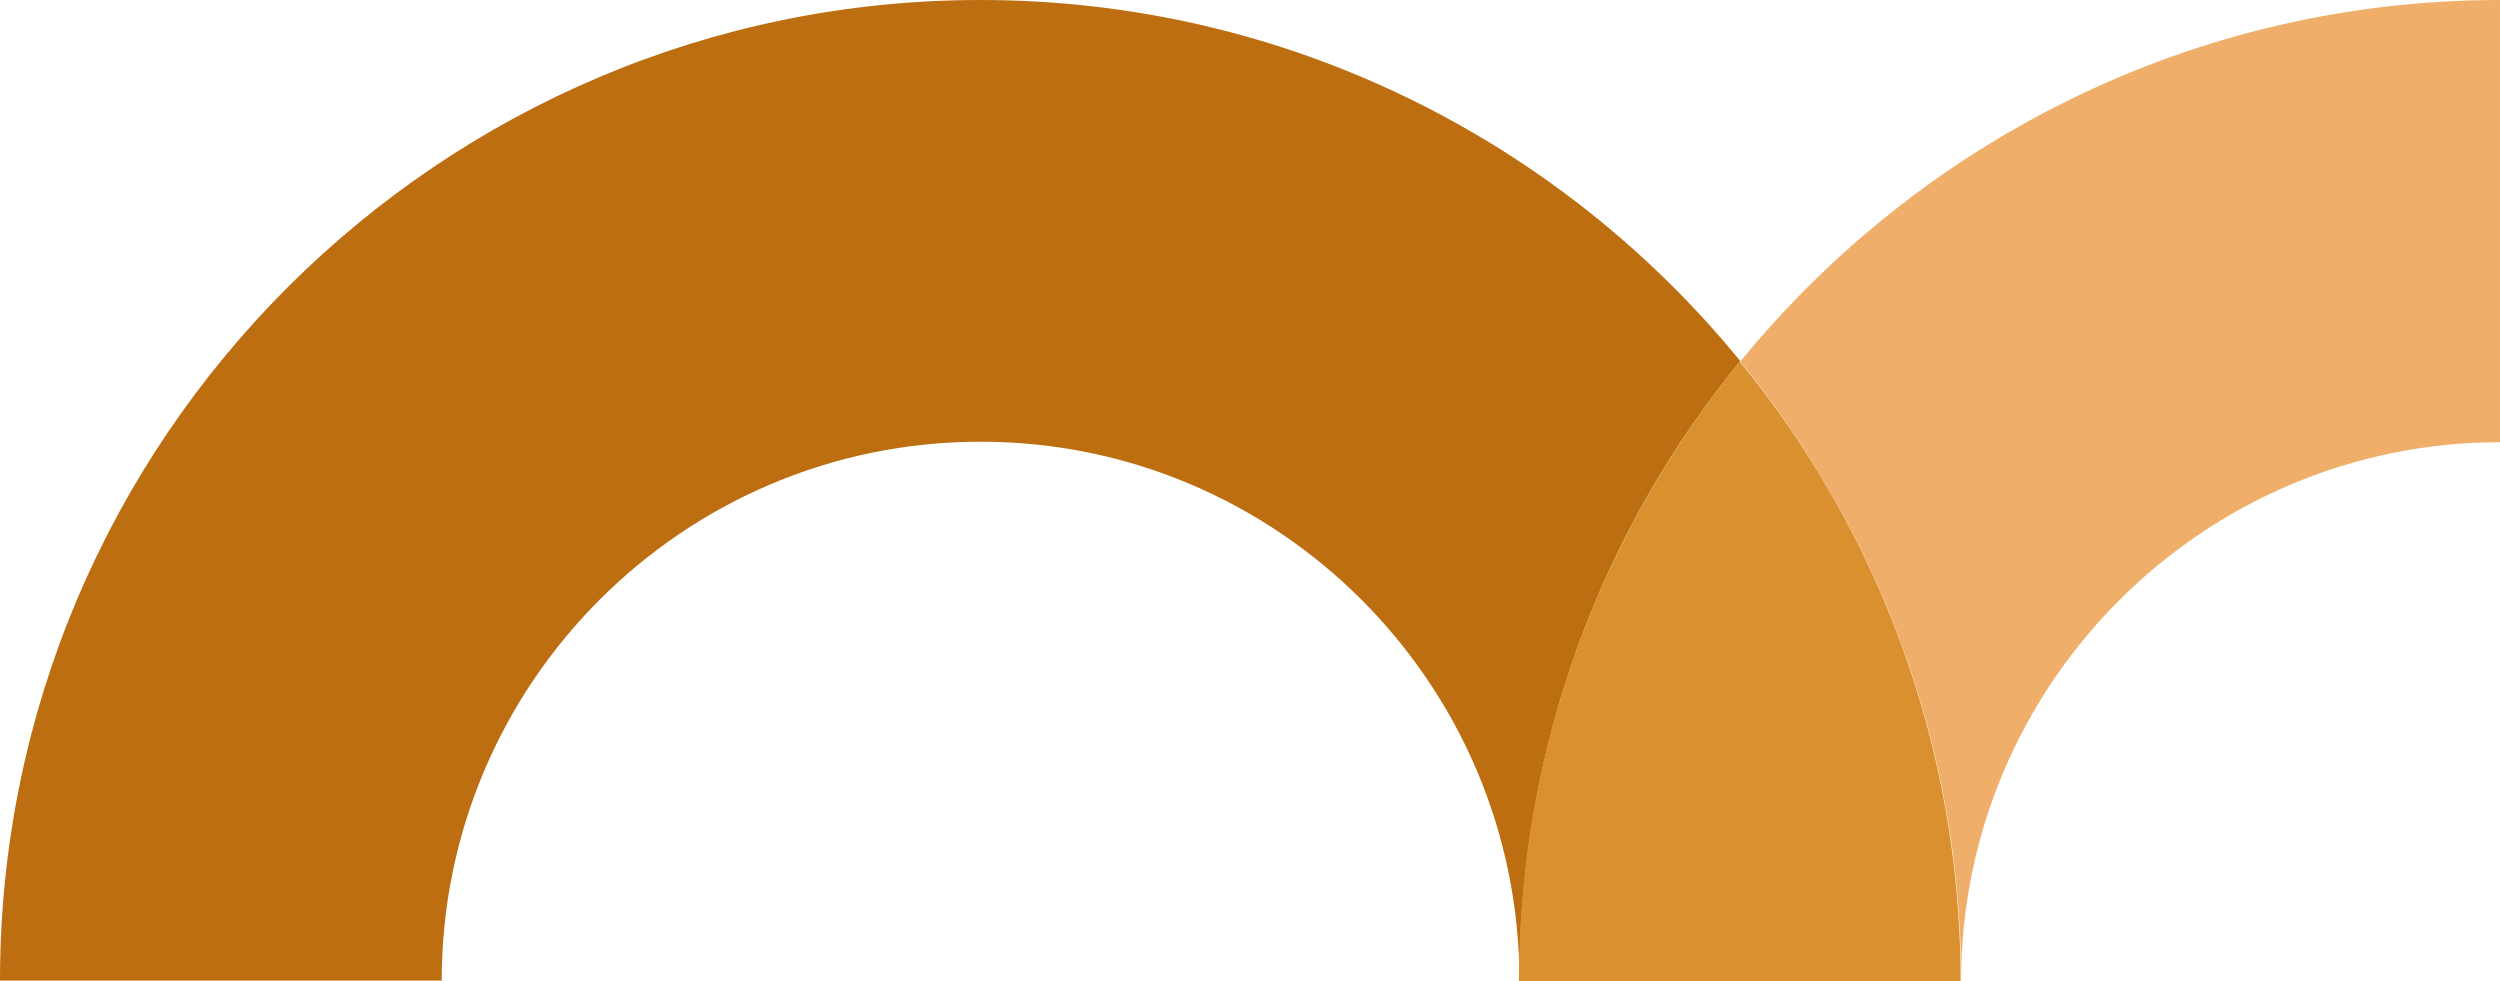 <?xml version="1.0" encoding="UTF-8"?>
<svg id="Laag_1" xmlns="http://www.w3.org/2000/svg" version="1.1" viewBox="0 0 499.2 195.9">
  <!-- Generator: Adobe Illustrator 29.3.1, SVG Export Plug-In . SVG Version: 2.1.0 Build 151)  -->
  <defs>
    <style>
      .st0 {
        fill: #bc6e11;
      }

      .st1 {
        fill: #da902f;
      }

      .st2 {
        fill: #efaf6a;
      }
    </style>
  </defs>
  <path class="st0" d="M195.8,0C256.9,0,311.6,28.1,347.5,72.1c-27.6,33.7-44.1,76.8-44.1,123.7,0-59.3-48.2-107.6-107.6-107.6s-107.6,48.3-107.6,107.6H0C0,87.8,87.8,0,195.8,0h0Z"/>
  <path class="st2" d="M499.2,0v88.3c-59.3,0-107.6,48.3-107.6,107.6,0-46.9-16.6-89.9-44.1-123.7C383.4,28.2,438.1,0,499.2,0Z"/>
  <path class="st1" d="M391.6,195.9h-88.3c0-46.9,16.6-89.9,44.1-123.7,27.6,33.7,44.1,76.8,44.1,123.7h.1Z"/>
</svg>